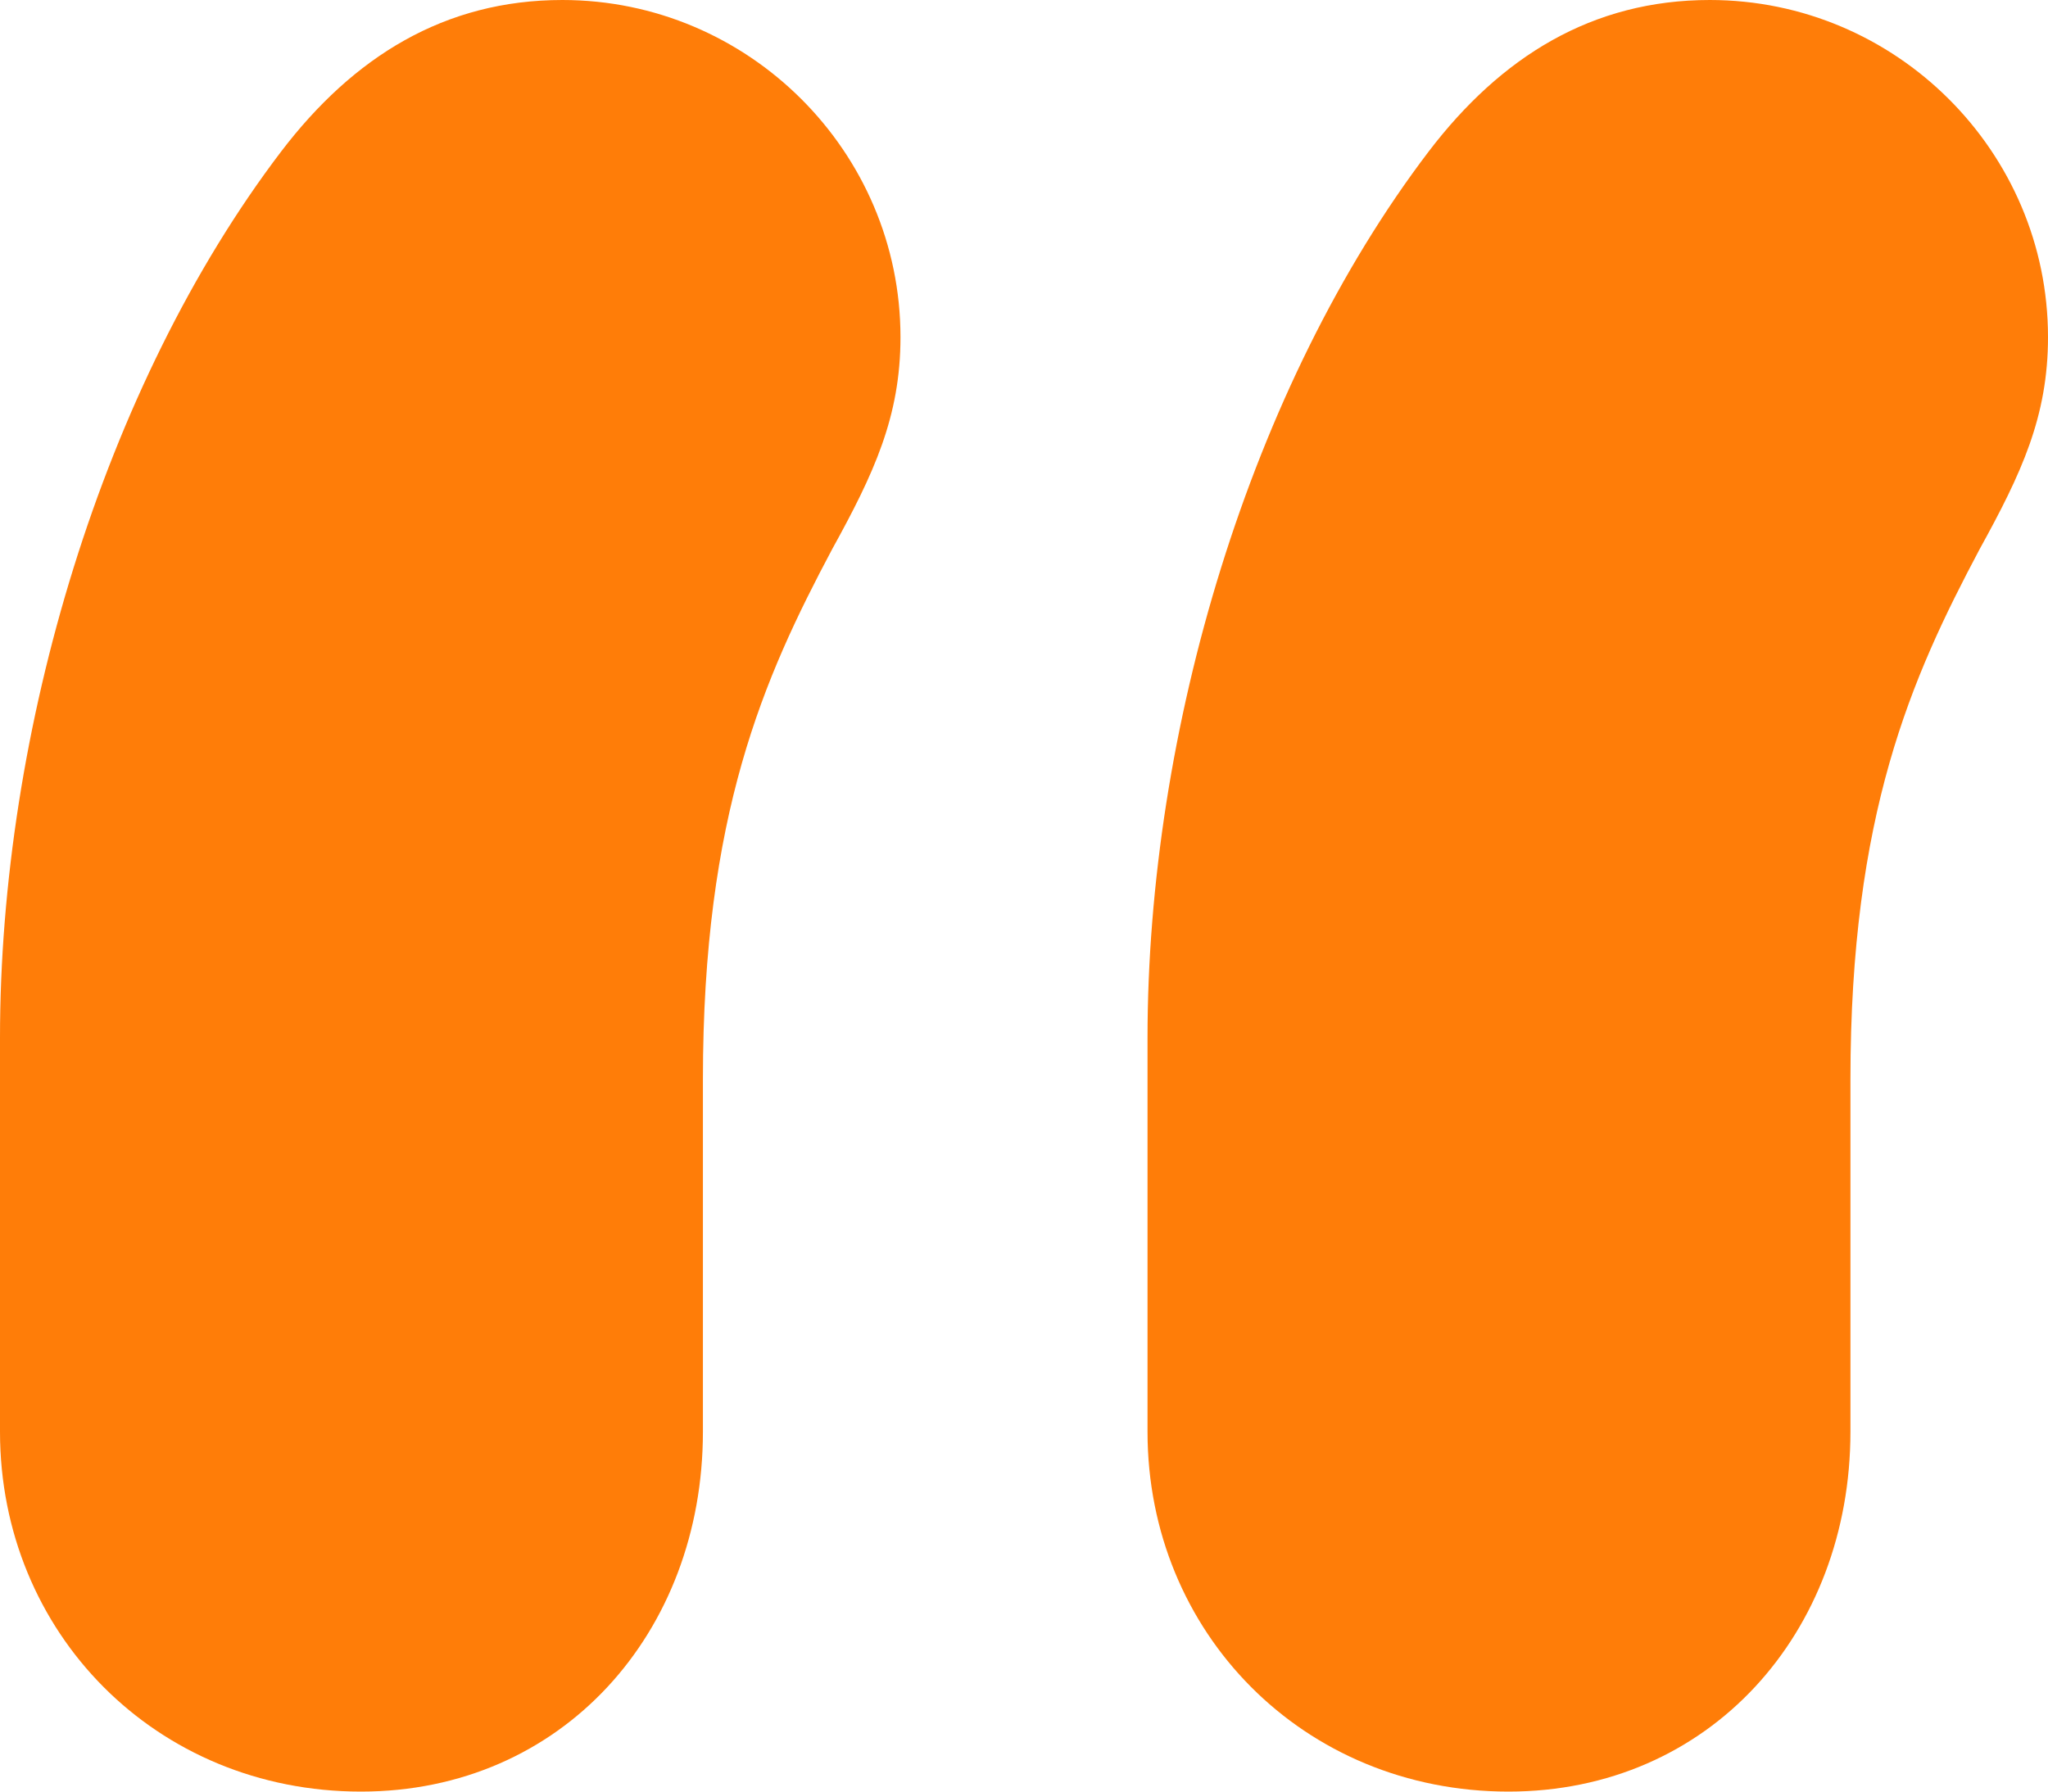 <svg width="32" height="28" viewBox="0 0 32 28" fill="none" xmlns="http://www.w3.org/2000/svg">
<path d="M5.64 28C8.787 28 10.983 25.514 10.983 22.376V16.871C10.983 12.727 11.933 10.596 13.002 8.584C13.655 7.4 14.07 6.512 14.07 5.269C14.07 2.368 11.696 0 8.787 0C6.946 0 5.521 0.888 4.393 2.368C1.603 6.038 0 11.425 0 16.22V22.376C0 25.514 2.434 28 5.64 28ZM23.57 28C26.716 28 28.913 25.514 28.913 22.376V16.871C28.913 12.727 29.863 10.596 30.931 8.584C31.584 7.4 32 6.512 32 5.269C32 2.368 29.625 0 26.716 0C24.876 0 23.451 0.888 22.323 2.368C19.532 6.038 17.93 11.425 17.93 16.22V22.376C17.93 25.514 20.364 28 23.57 28Z" fill="#FF7D08"/>
</svg>
